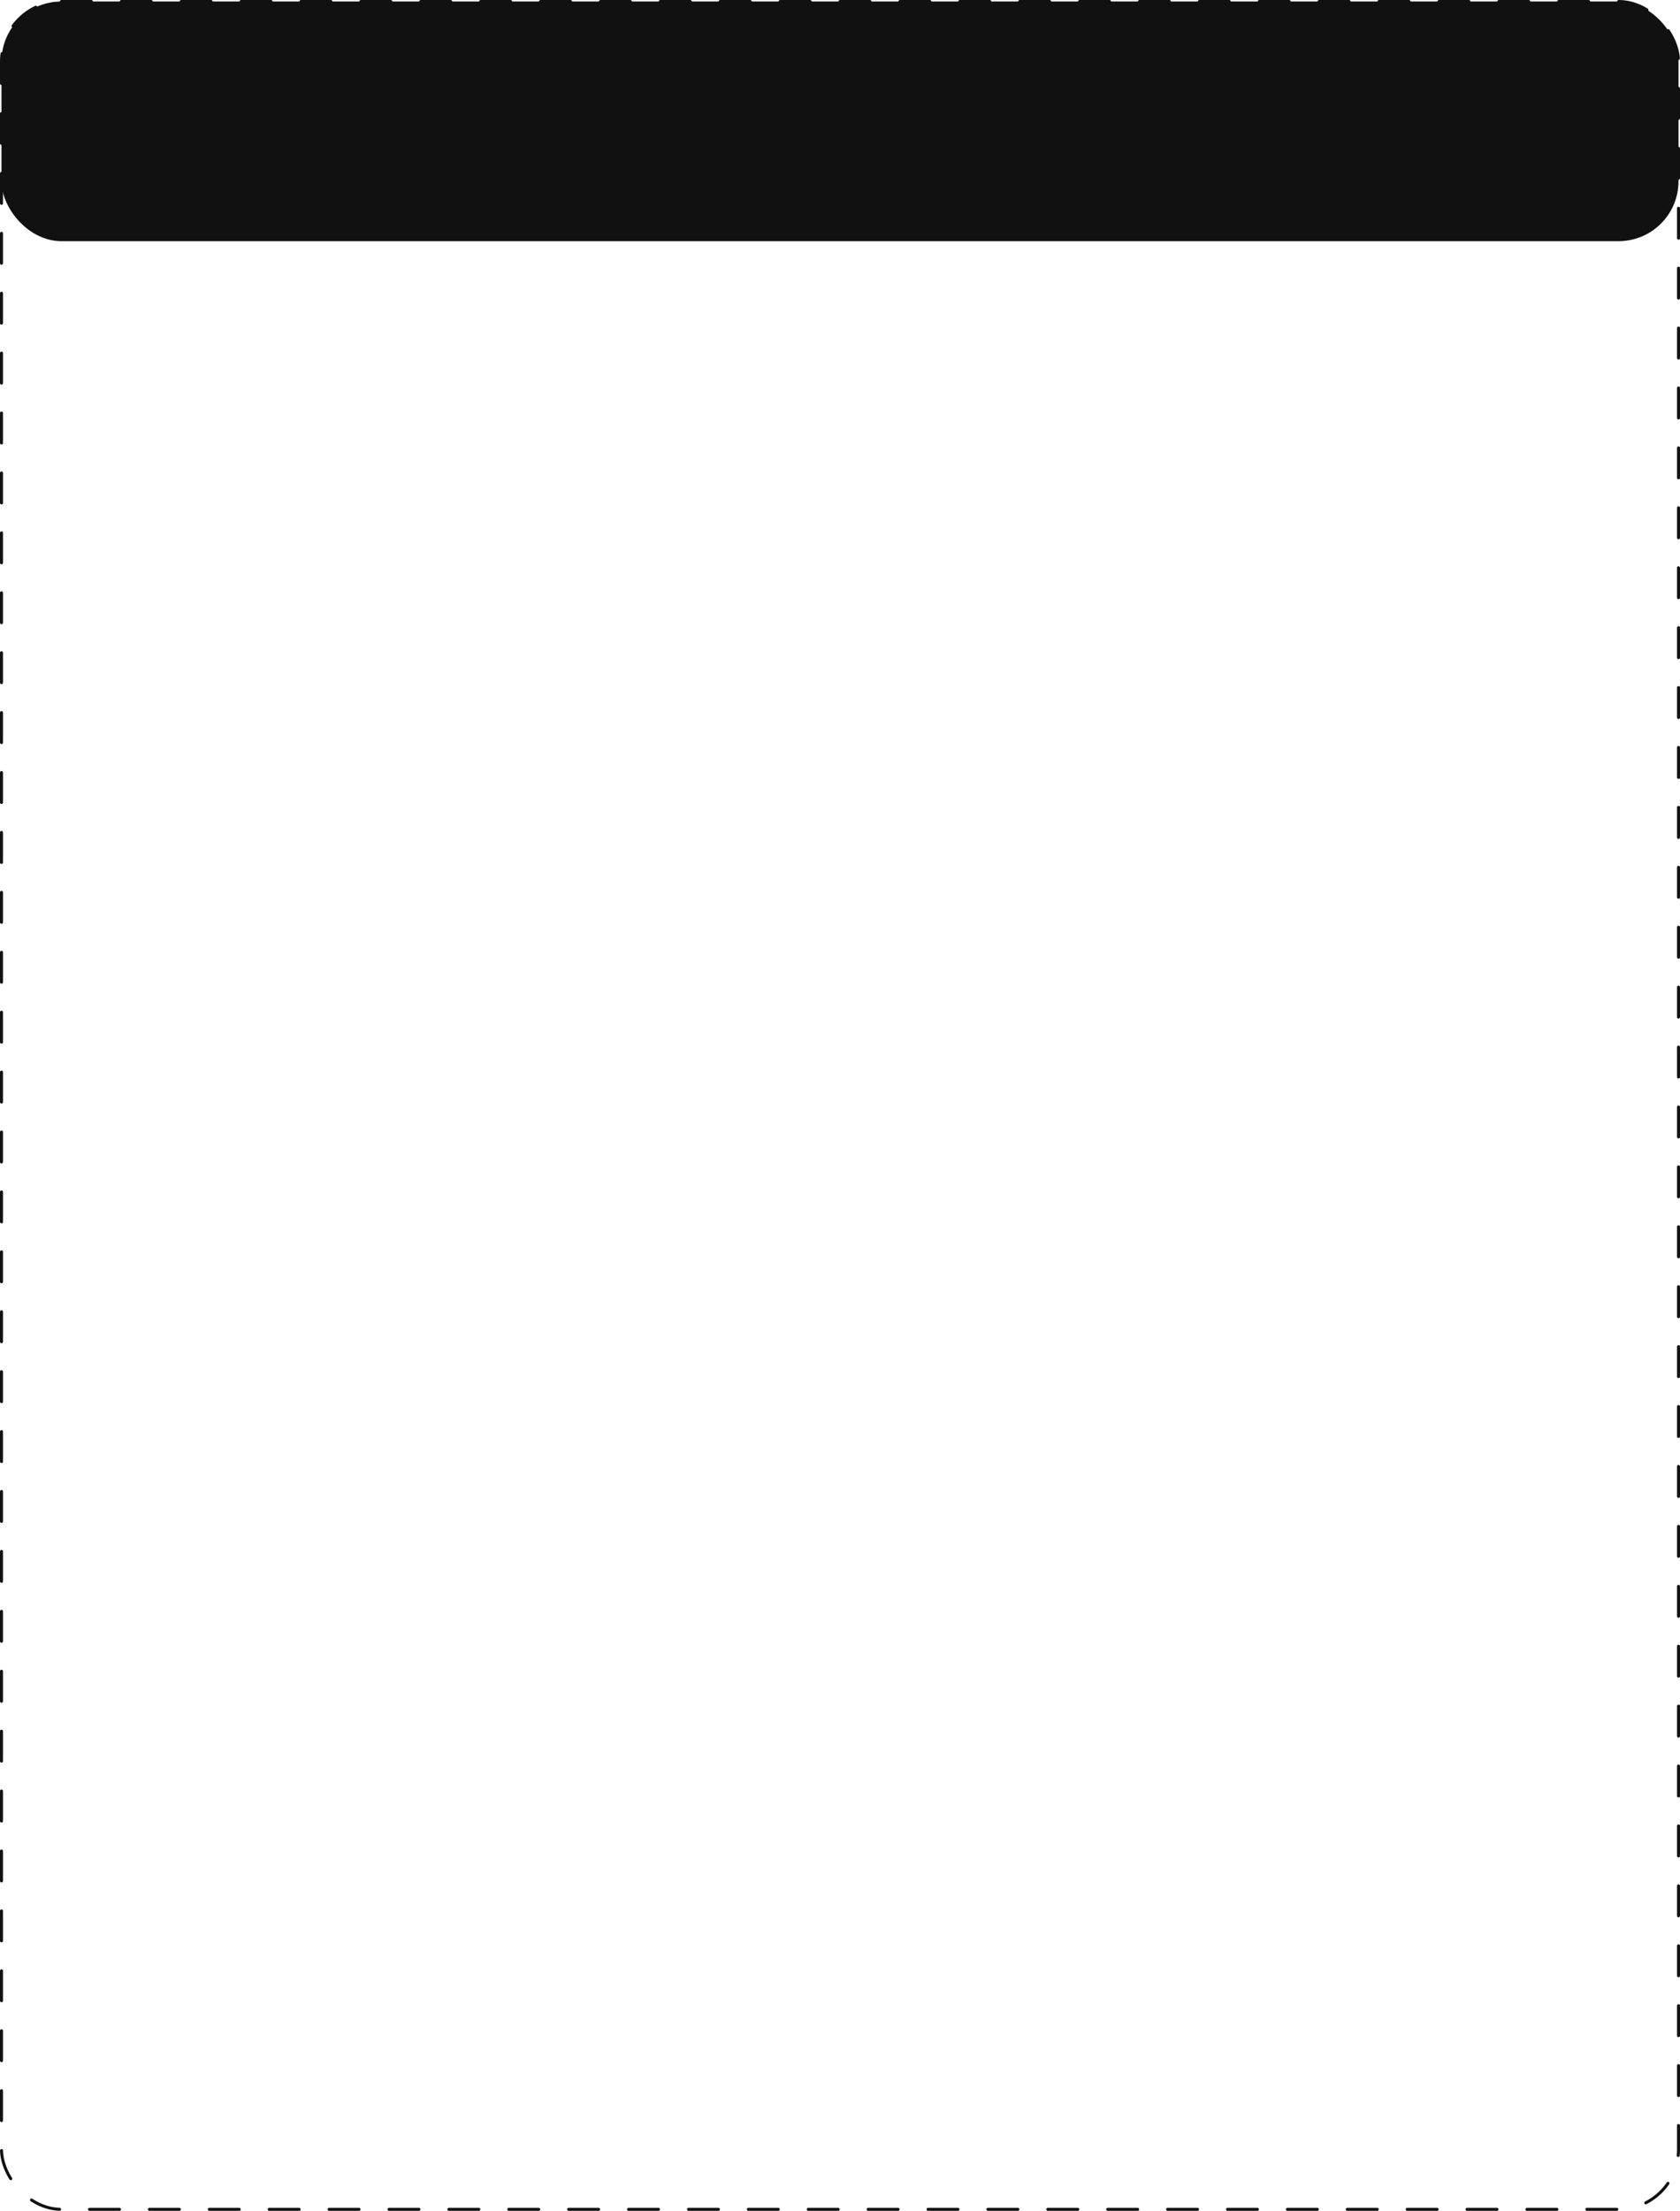 <?xml version="1.0" encoding="UTF-8"?> <svg xmlns="http://www.w3.org/2000/svg" width="561" height="738" viewBox="0 0 561 738" fill="none"><rect x="0.5" y="0.5" width="560" height="737" rx="20" stroke="#111111" stroke-linecap="round" stroke-dasharray="10 10"></rect><rect x="0.5" y="0.5" width="560" height="80" rx="20" fill="#111111"></rect></svg> 